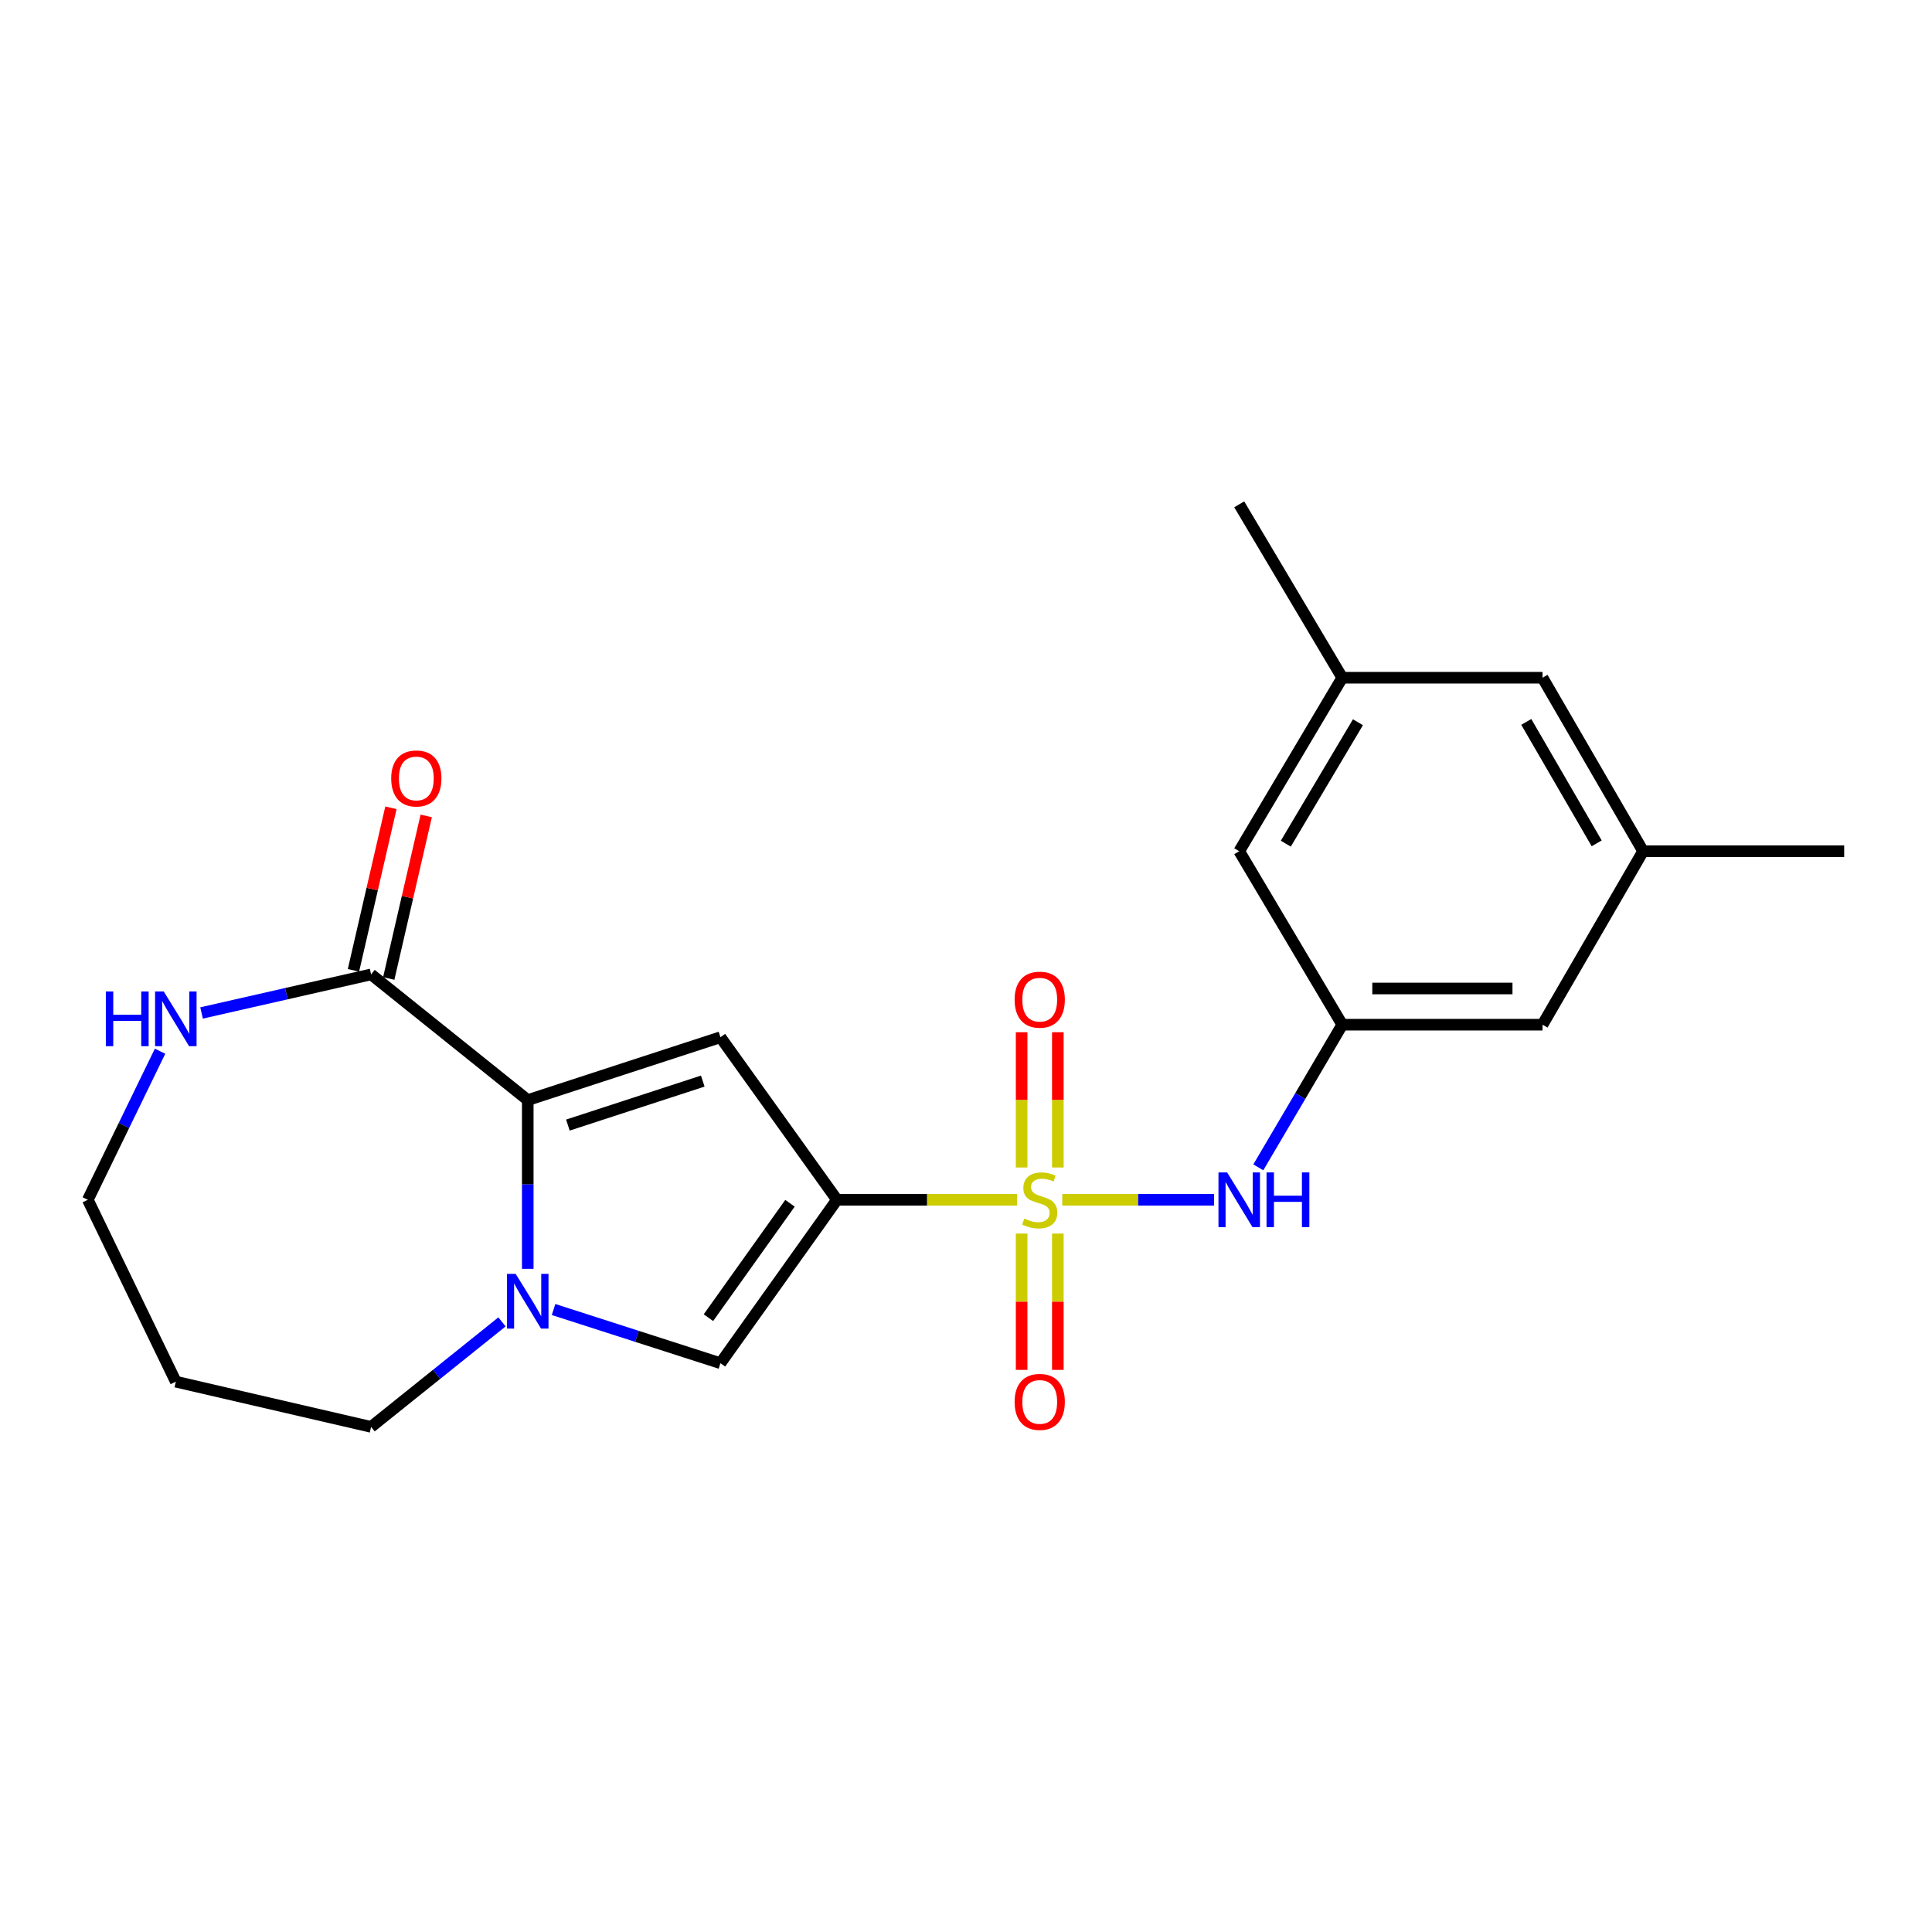 <?xml version='1.0' encoding='iso-8859-1'?>
<svg version='1.1' baseProfile='full'
              xmlns='http://www.w3.org/2000/svg'
                      xmlns:rdkit='http://www.rdkit.org/xml'
                      xmlns:xlink='http://www.w3.org/1999/xlink'
                  xml:space='preserve'
width='1000px' height='1000px' viewBox='0 0 1000 1000'>
<!-- END OF HEADER -->
<rect style='opacity:1.0;fill:#FFFFFF;stroke:none' width='1000' height='1000' x='0' y='0'> </rect>
<path class='bond-0' d='M 526.459,621.006 L 479.83,621.006' style='fill:none;fill-rule:evenodd;stroke:#CCCC00;stroke-width:6px;stroke-linecap:butt;stroke-linejoin:miter;stroke-opacity:1' />
<path class='bond-0' d='M 479.83,621.006 L 433.201,621.006' style='fill:none;fill-rule:evenodd;stroke:#000000;stroke-width:6px;stroke-linecap:butt;stroke-linejoin:miter;stroke-opacity:1' />
<path class='bond-6' d='M 549.825,621.006 L 589.107,621.006' style='fill:none;fill-rule:evenodd;stroke:#CCCC00;stroke-width:6px;stroke-linecap:butt;stroke-linejoin:miter;stroke-opacity:1' />
<path class='bond-6' d='M 589.107,621.006 L 628.388,621.006' style='fill:none;fill-rule:evenodd;stroke:#0000FF;stroke-width:6px;stroke-linecap:butt;stroke-linejoin:miter;stroke-opacity:1' />
<path class='bond-8' d='M 528.792,638.499 L 528.792,673.772' style='fill:none;fill-rule:evenodd;stroke:#CCCC00;stroke-width:6px;stroke-linecap:butt;stroke-linejoin:miter;stroke-opacity:1' />
<path class='bond-8' d='M 528.792,673.772 L 528.792,709.045' style='fill:none;fill-rule:evenodd;stroke:#FF0000;stroke-width:6px;stroke-linecap:butt;stroke-linejoin:miter;stroke-opacity:1' />
<path class='bond-8' d='M 547.535,638.499 L 547.535,673.772' style='fill:none;fill-rule:evenodd;stroke:#CCCC00;stroke-width:6px;stroke-linecap:butt;stroke-linejoin:miter;stroke-opacity:1' />
<path class='bond-8' d='M 547.535,673.772 L 547.535,709.045' style='fill:none;fill-rule:evenodd;stroke:#FF0000;stroke-width:6px;stroke-linecap:butt;stroke-linejoin:miter;stroke-opacity:1' />
<path class='bond-9' d='M 547.535,604.294 L 547.535,569.286' style='fill:none;fill-rule:evenodd;stroke:#CCCC00;stroke-width:6px;stroke-linecap:butt;stroke-linejoin:miter;stroke-opacity:1' />
<path class='bond-9' d='M 547.535,569.286 L 547.535,534.279' style='fill:none;fill-rule:evenodd;stroke:#FF0000;stroke-width:6px;stroke-linecap:butt;stroke-linejoin:miter;stroke-opacity:1' />
<path class='bond-9' d='M 528.792,604.294 L 528.792,569.286' style='fill:none;fill-rule:evenodd;stroke:#CCCC00;stroke-width:6px;stroke-linecap:butt;stroke-linejoin:miter;stroke-opacity:1' />
<path class='bond-9' d='M 528.792,569.286 L 528.792,534.279' style='fill:none;fill-rule:evenodd;stroke:#FF0000;stroke-width:6px;stroke-linecap:butt;stroke-linejoin:miter;stroke-opacity:1' />
<path class='bond-1' d='M 433.201,621.006 L 372.9,536.869' style='fill:none;fill-rule:evenodd;stroke:#000000;stroke-width:6px;stroke-linecap:butt;stroke-linejoin:miter;stroke-opacity:1' />
<path class='bond-4' d='M 433.201,621.006 L 372.9,705.59' style='fill:none;fill-rule:evenodd;stroke:#000000;stroke-width:6px;stroke-linecap:butt;stroke-linejoin:miter;stroke-opacity:1' />
<path class='bond-4' d='M 408.894,622.813 L 366.683,682.022' style='fill:none;fill-rule:evenodd;stroke:#000000;stroke-width:6px;stroke-linecap:butt;stroke-linejoin:miter;stroke-opacity:1' />
<path class='bond-2' d='M 372.9,536.869 L 273.165,569.399' style='fill:none;fill-rule:evenodd;stroke:#000000;stroke-width:6px;stroke-linecap:butt;stroke-linejoin:miter;stroke-opacity:1' />
<path class='bond-2' d='M 363.751,559.568 L 293.937,582.339' style='fill:none;fill-rule:evenodd;stroke:#000000;stroke-width:6px;stroke-linecap:butt;stroke-linejoin:miter;stroke-opacity:1' />
<path class='bond-5' d='M 273.165,569.399 L 192.079,504.349' style='fill:none;fill-rule:evenodd;stroke:#000000;stroke-width:6px;stroke-linecap:butt;stroke-linejoin:miter;stroke-opacity:1' />
<path class='bond-22' d='M 273.165,569.399 L 273.165,613.072' style='fill:none;fill-rule:evenodd;stroke:#000000;stroke-width:6px;stroke-linecap:butt;stroke-linejoin:miter;stroke-opacity:1' />
<path class='bond-22' d='M 273.165,613.072 L 273.165,656.745' style='fill:none;fill-rule:evenodd;stroke:#0000FF;stroke-width:6px;stroke-linecap:butt;stroke-linejoin:miter;stroke-opacity:1' />
<path class='bond-3' d='M 286.524,677.805 L 329.712,691.697' style='fill:none;fill-rule:evenodd;stroke:#0000FF;stroke-width:6px;stroke-linecap:butt;stroke-linejoin:miter;stroke-opacity:1' />
<path class='bond-3' d='M 329.712,691.697 L 372.9,705.59' style='fill:none;fill-rule:evenodd;stroke:#000000;stroke-width:6px;stroke-linecap:butt;stroke-linejoin:miter;stroke-opacity:1' />
<path class='bond-17' d='M 259.826,684.208 L 225.952,711.383' style='fill:none;fill-rule:evenodd;stroke:#0000FF;stroke-width:6px;stroke-linecap:butt;stroke-linejoin:miter;stroke-opacity:1' />
<path class='bond-17' d='M 225.952,711.383 L 192.079,738.557' style='fill:none;fill-rule:evenodd;stroke:#000000;stroke-width:6px;stroke-linecap:butt;stroke-linejoin:miter;stroke-opacity:1' />
<path class='bond-10' d='M 192.079,504.349 L 148.206,514.329' style='fill:none;fill-rule:evenodd;stroke:#000000;stroke-width:6px;stroke-linecap:butt;stroke-linejoin:miter;stroke-opacity:1' />
<path class='bond-10' d='M 148.206,514.329 L 104.332,524.309' style='fill:none;fill-rule:evenodd;stroke:#0000FF;stroke-width:6px;stroke-linecap:butt;stroke-linejoin:miter;stroke-opacity:1' />
<path class='bond-11' d='M 201.211,506.455 L 210.913,464.385' style='fill:none;fill-rule:evenodd;stroke:#000000;stroke-width:6px;stroke-linecap:butt;stroke-linejoin:miter;stroke-opacity:1' />
<path class='bond-11' d='M 210.913,464.385 L 220.615,422.314' style='fill:none;fill-rule:evenodd;stroke:#FF0000;stroke-width:6px;stroke-linecap:butt;stroke-linejoin:miter;stroke-opacity:1' />
<path class='bond-11' d='M 182.947,502.244 L 192.649,460.173' style='fill:none;fill-rule:evenodd;stroke:#000000;stroke-width:6px;stroke-linecap:butt;stroke-linejoin:miter;stroke-opacity:1' />
<path class='bond-11' d='M 192.649,460.173 L 202.351,418.102' style='fill:none;fill-rule:evenodd;stroke:#FF0000;stroke-width:6px;stroke-linecap:butt;stroke-linejoin:miter;stroke-opacity:1' />
<path class='bond-7' d='M 651.299,604.217 L 673.026,567.299' style='fill:none;fill-rule:evenodd;stroke:#0000FF;stroke-width:6px;stroke-linecap:butt;stroke-linejoin:miter;stroke-opacity:1' />
<path class='bond-7' d='M 673.026,567.299 L 694.753,530.382' style='fill:none;fill-rule:evenodd;stroke:#000000;stroke-width:6px;stroke-linecap:butt;stroke-linejoin:miter;stroke-opacity:1' />
<path class='bond-14' d='M 694.753,530.382 L 798.403,530.382' style='fill:none;fill-rule:evenodd;stroke:#000000;stroke-width:6px;stroke-linecap:butt;stroke-linejoin:miter;stroke-opacity:1' />
<path class='bond-14' d='M 710.301,511.639 L 782.856,511.639' style='fill:none;fill-rule:evenodd;stroke:#000000;stroke-width:6px;stroke-linecap:butt;stroke-linejoin:miter;stroke-opacity:1' />
<path class='bond-15' d='M 694.753,530.382 L 641.418,440.581' style='fill:none;fill-rule:evenodd;stroke:#000000;stroke-width:6px;stroke-linecap:butt;stroke-linejoin:miter;stroke-opacity:1' />
<path class='bond-24' d='M 82.849,544.105 L 64.152,582.555' style='fill:none;fill-rule:evenodd;stroke:#0000FF;stroke-width:6px;stroke-linecap:butt;stroke-linejoin:miter;stroke-opacity:1' />
<path class='bond-24' d='M 64.152,582.555 L 45.455,621.006' style='fill:none;fill-rule:evenodd;stroke:#000000;stroke-width:6px;stroke-linecap:butt;stroke-linejoin:miter;stroke-opacity:1' />
<path class='bond-12' d='M 694.753,350.79 L 641.418,440.581' style='fill:none;fill-rule:evenodd;stroke:#000000;stroke-width:6px;stroke-linecap:butt;stroke-linejoin:miter;stroke-opacity:1' />
<path class='bond-12' d='M 702.868,373.831 L 665.533,436.684' style='fill:none;fill-rule:evenodd;stroke:#000000;stroke-width:6px;stroke-linecap:butt;stroke-linejoin:miter;stroke-opacity:1' />
<path class='bond-16' d='M 694.753,350.79 L 798.403,350.79' style='fill:none;fill-rule:evenodd;stroke:#000000;stroke-width:6px;stroke-linecap:butt;stroke-linejoin:miter;stroke-opacity:1' />
<path class='bond-20' d='M 694.753,350.79 L 641.418,261.041' style='fill:none;fill-rule:evenodd;stroke:#000000;stroke-width:6px;stroke-linecap:butt;stroke-linejoin:miter;stroke-opacity:1' />
<path class='bond-13' d='M 850.468,440.581 L 798.403,530.382' style='fill:none;fill-rule:evenodd;stroke:#000000;stroke-width:6px;stroke-linecap:butt;stroke-linejoin:miter;stroke-opacity:1' />
<path class='bond-21' d='M 850.468,440.581 L 954.545,440.581' style='fill:none;fill-rule:evenodd;stroke:#000000;stroke-width:6px;stroke-linecap:butt;stroke-linejoin:miter;stroke-opacity:1' />
<path class='bond-23' d='M 850.468,440.581 L 798.403,350.79' style='fill:none;fill-rule:evenodd;stroke:#000000;stroke-width:6px;stroke-linecap:butt;stroke-linejoin:miter;stroke-opacity:1' />
<path class='bond-23' d='M 826.444,436.514 L 789.999,373.66' style='fill:none;fill-rule:evenodd;stroke:#000000;stroke-width:6px;stroke-linecap:butt;stroke-linejoin:miter;stroke-opacity:1' />
<path class='bond-18' d='M 192.079,738.557 L 91.001,715.149' style='fill:none;fill-rule:evenodd;stroke:#000000;stroke-width:6px;stroke-linecap:butt;stroke-linejoin:miter;stroke-opacity:1' />
<path class='bond-19' d='M 91.001,715.149 L 45.455,621.006' style='fill:none;fill-rule:evenodd;stroke:#000000;stroke-width:6px;stroke-linecap:butt;stroke-linejoin:miter;stroke-opacity:1' />
<path  class='atom-0' d='M 530.163 630.726
Q 530.483 630.846, 531.803 631.406
Q 533.123 631.966, 534.563 632.326
Q 536.043 632.646, 537.483 632.646
Q 540.163 632.646, 541.723 631.366
Q 543.283 630.046, 543.283 627.766
Q 543.283 626.206, 542.483 625.246
Q 541.723 624.286, 540.523 623.766
Q 539.323 623.246, 537.323 622.646
Q 534.803 621.886, 533.283 621.166
Q 531.803 620.446, 530.723 618.926
Q 529.683 617.406, 529.683 614.846
Q 529.683 611.286, 532.083 609.086
Q 534.523 606.886, 539.323 606.886
Q 542.603 606.886, 546.323 608.446
L 545.403 611.526
Q 542.003 610.126, 539.443 610.126
Q 536.683 610.126, 535.163 611.286
Q 533.643 612.406, 533.683 614.366
Q 533.683 615.886, 534.443 616.806
Q 535.243 617.726, 536.363 618.246
Q 537.523 618.766, 539.443 619.366
Q 542.003 620.166, 543.523 620.966
Q 545.043 621.766, 546.123 623.406
Q 547.243 625.006, 547.243 627.766
Q 547.243 631.686, 544.603 633.806
Q 542.003 635.886, 537.643 635.886
Q 535.123 635.886, 533.203 635.326
Q 531.323 634.806, 529.083 633.886
L 530.163 630.726
' fill='#CCCC00'/>
<path  class='atom-4' d='M 266.905 659.348
L 276.185 674.348
Q 277.105 675.828, 278.585 678.508
Q 280.065 681.188, 280.145 681.348
L 280.145 659.348
L 283.905 659.348
L 283.905 687.668
L 280.025 687.668
L 270.065 671.268
Q 268.905 669.348, 267.665 667.148
Q 266.465 664.948, 266.105 664.268
L 266.105 687.668
L 262.425 687.668
L 262.425 659.348
L 266.905 659.348
' fill='#0000FF'/>
<path  class='atom-7' d='M 635.158 606.846
L 644.438 621.846
Q 645.358 623.326, 646.838 626.006
Q 648.318 628.686, 648.398 628.846
L 648.398 606.846
L 652.158 606.846
L 652.158 635.166
L 648.278 635.166
L 638.318 618.766
Q 637.158 616.846, 635.918 614.646
Q 634.718 612.446, 634.358 611.766
L 634.358 635.166
L 630.678 635.166
L 630.678 606.846
L 635.158 606.846
' fill='#0000FF'/>
<path  class='atom-7' d='M 655.558 606.846
L 659.398 606.846
L 659.398 618.886
L 673.878 618.886
L 673.878 606.846
L 677.718 606.846
L 677.718 635.166
L 673.878 635.166
L 673.878 622.086
L 659.398 622.086
L 659.398 635.166
L 655.558 635.166
L 655.558 606.846
' fill='#0000FF'/>
<path  class='atom-9' d='M 525.163 725.621
Q 525.163 718.821, 528.523 715.021
Q 531.883 711.221, 538.163 711.221
Q 544.443 711.221, 547.803 715.021
Q 551.163 718.821, 551.163 725.621
Q 551.163 732.501, 547.763 736.421
Q 544.363 740.301, 538.163 740.301
Q 531.923 740.301, 528.523 736.421
Q 525.163 732.541, 525.163 725.621
M 538.163 737.101
Q 542.483 737.101, 544.803 734.221
Q 547.163 731.301, 547.163 725.621
Q 547.163 720.061, 544.803 717.261
Q 542.483 714.421, 538.163 714.421
Q 533.843 714.421, 531.483 717.221
Q 529.163 720.021, 529.163 725.621
Q 529.163 731.341, 531.483 734.221
Q 533.843 737.101, 538.163 737.101
' fill='#FF0000'/>
<path  class='atom-10' d='M 525.163 517.425
Q 525.163 510.625, 528.523 506.825
Q 531.883 503.025, 538.163 503.025
Q 544.443 503.025, 547.803 506.825
Q 551.163 510.625, 551.163 517.425
Q 551.163 524.305, 547.763 528.225
Q 544.363 532.105, 538.163 532.105
Q 531.923 532.105, 528.523 528.225
Q 525.163 524.345, 525.163 517.425
M 538.163 528.905
Q 542.483 528.905, 544.803 526.025
Q 547.163 523.105, 547.163 517.425
Q 547.163 511.865, 544.803 509.065
Q 542.483 506.225, 538.163 506.225
Q 533.843 506.225, 531.483 509.025
Q 529.163 511.825, 529.163 517.425
Q 529.163 523.145, 531.483 526.025
Q 533.843 528.905, 538.163 528.905
' fill='#FF0000'/>
<path  class='atom-11' d='M 54.781 513.181
L 58.621 513.181
L 58.621 525.221
L 73.101 525.221
L 73.101 513.181
L 76.941 513.181
L 76.941 541.501
L 73.101 541.501
L 73.101 528.421
L 58.621 528.421
L 58.621 541.501
L 54.781 541.501
L 54.781 513.181
' fill='#0000FF'/>
<path  class='atom-11' d='M 84.741 513.181
L 94.021 528.181
Q 94.941 529.661, 96.421 532.341
Q 97.901 535.021, 97.981 535.181
L 97.981 513.181
L 101.741 513.181
L 101.741 541.501
L 97.861 541.501
L 87.901 525.101
Q 86.741 523.181, 85.501 520.981
Q 84.301 518.781, 83.941 518.101
L 83.941 541.501
L 80.261 541.501
L 80.261 513.181
L 84.741 513.181
' fill='#0000FF'/>
<path  class='atom-12' d='M 202.487 402.924
Q 202.487 396.124, 205.847 392.324
Q 209.207 388.524, 215.487 388.524
Q 221.767 388.524, 225.127 392.324
Q 228.487 396.124, 228.487 402.924
Q 228.487 409.804, 225.087 413.724
Q 221.687 417.604, 215.487 417.604
Q 209.247 417.604, 205.847 413.724
Q 202.487 409.844, 202.487 402.924
M 215.487 414.404
Q 219.807 414.404, 222.127 411.524
Q 224.487 408.604, 224.487 402.924
Q 224.487 397.364, 222.127 394.564
Q 219.807 391.724, 215.487 391.724
Q 211.167 391.724, 208.807 394.524
Q 206.487 397.324, 206.487 402.924
Q 206.487 408.644, 208.807 411.524
Q 211.167 414.404, 215.487 414.404
' fill='#FF0000'/>
</svg>
